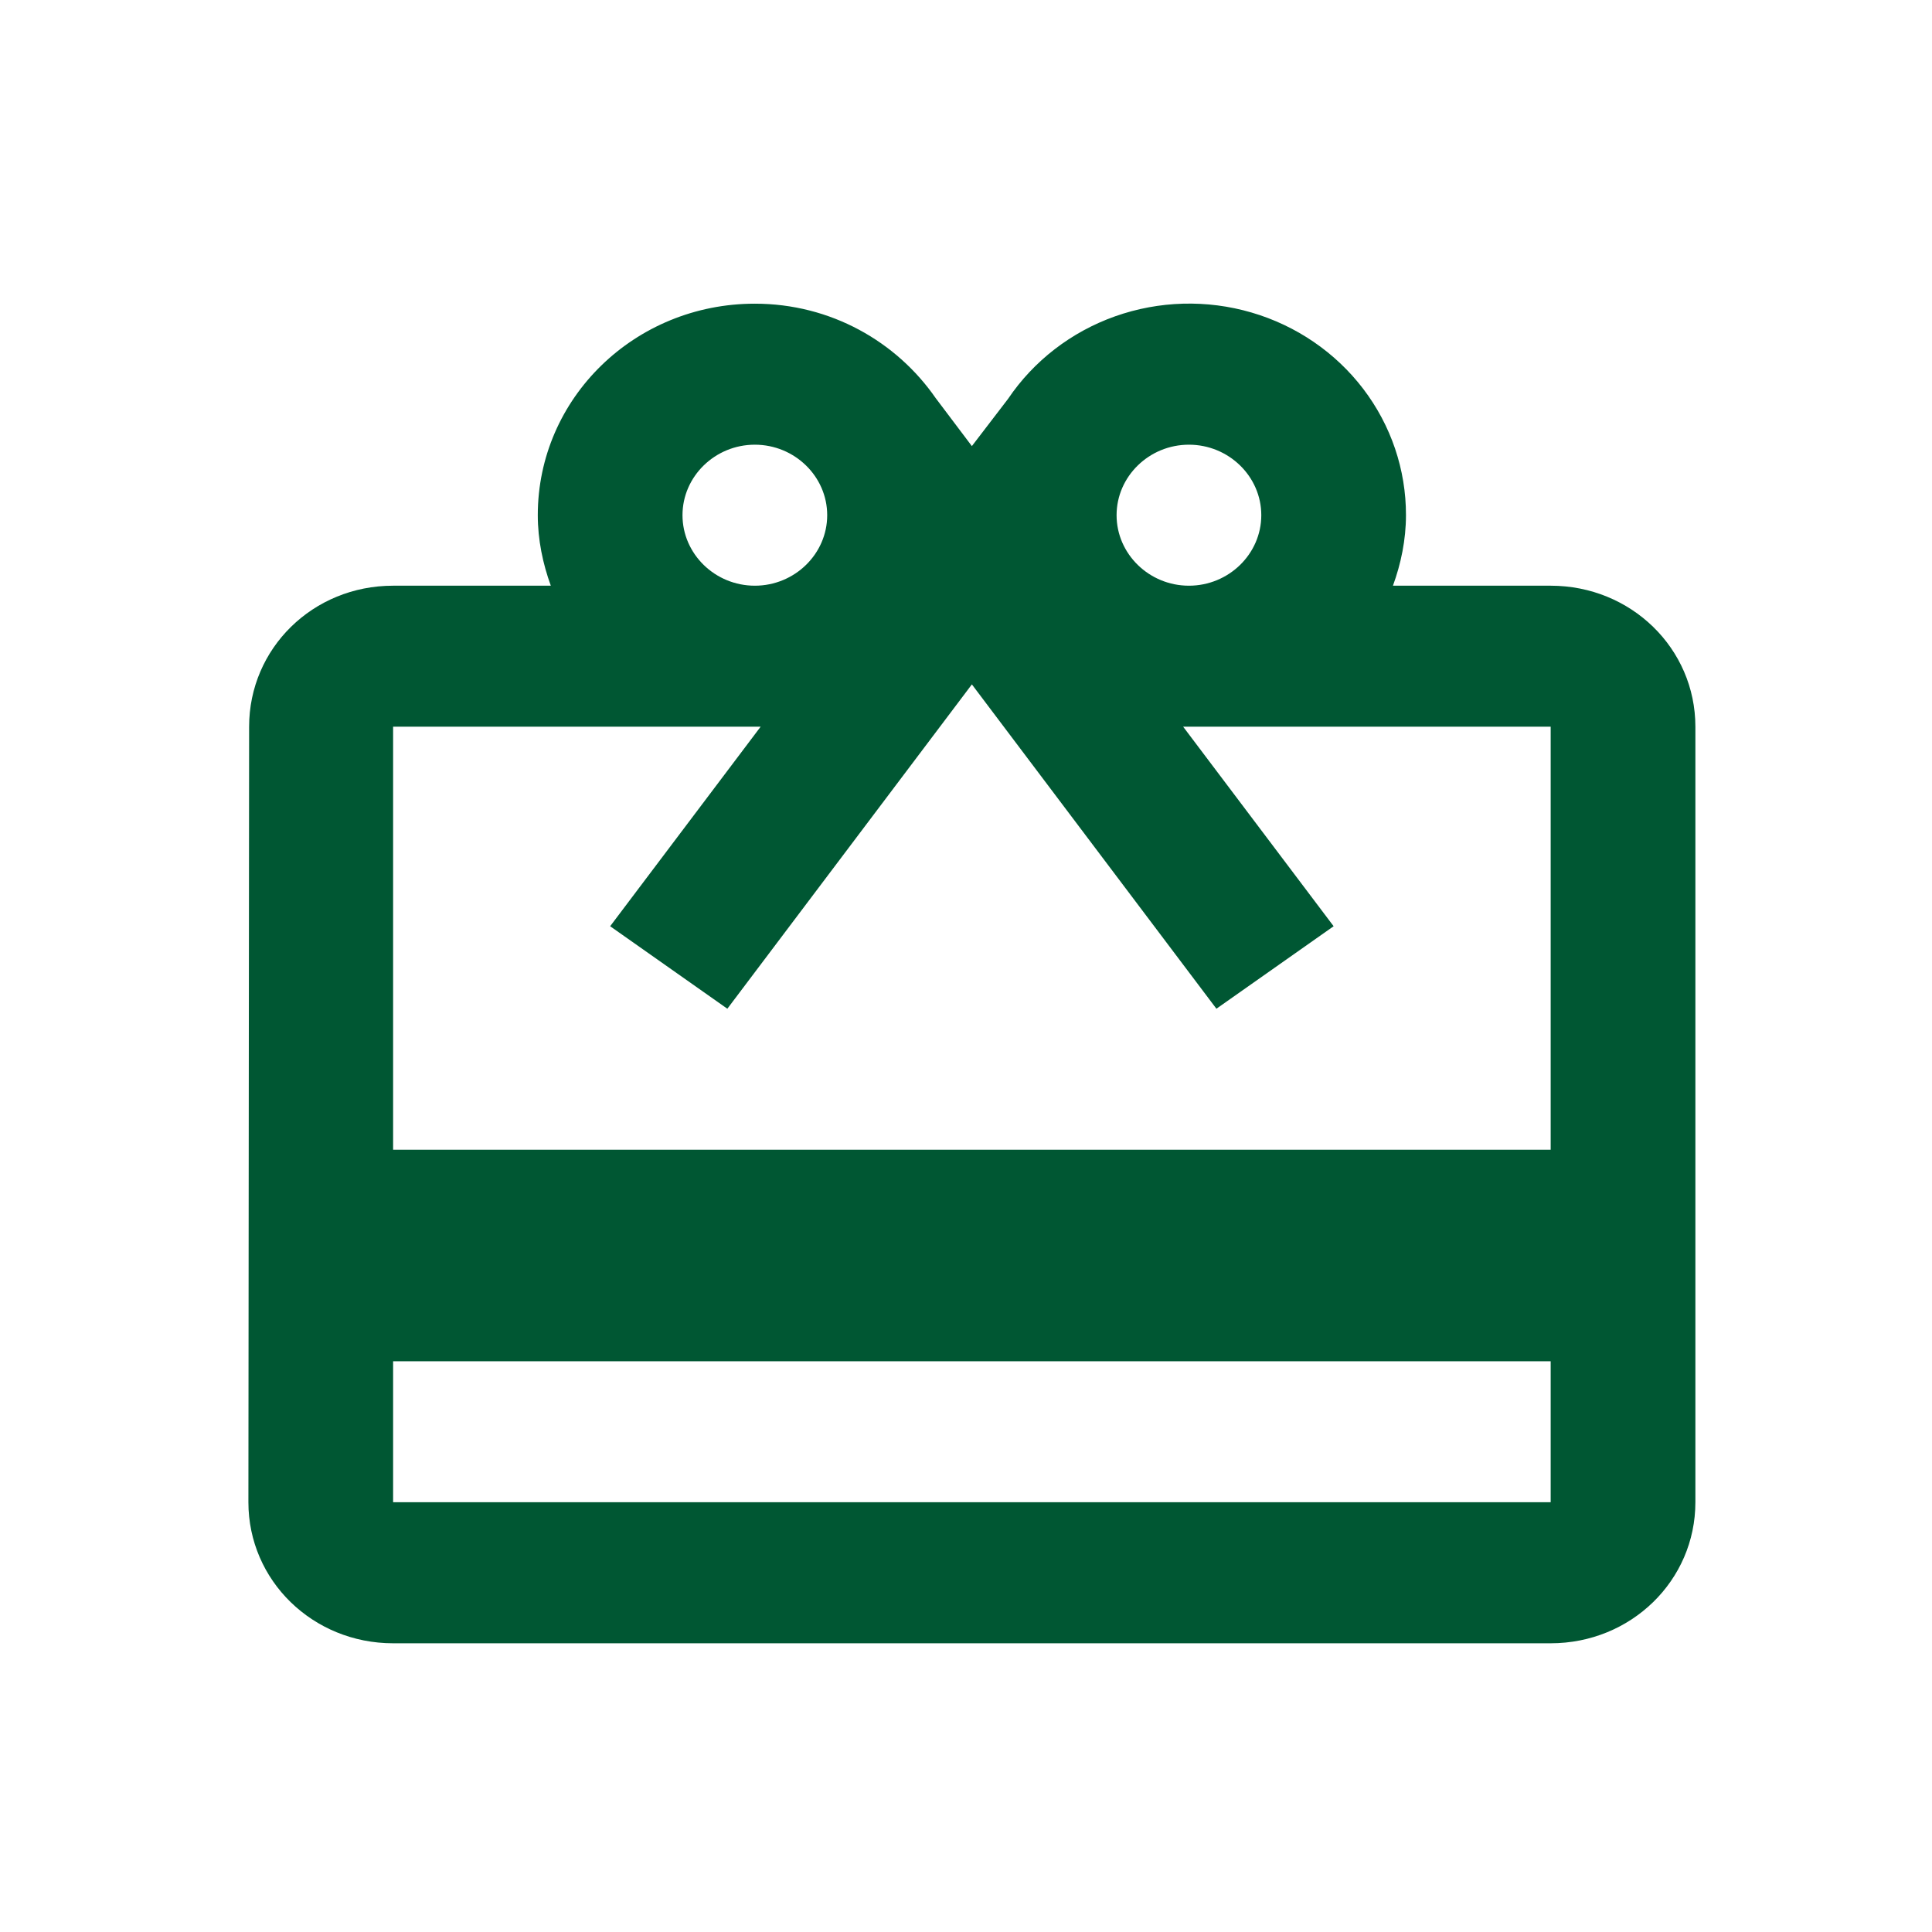 <svg width="70" height="70" viewBox="0 0 70 70" fill="none" xmlns="http://www.w3.org/2000/svg">
<path d="M56.184 21.221H50.469C50.758 20.429 50.941 19.56 50.941 18.666C50.944 17.018 50.401 15.413 49.393 14.09C48.384 12.767 46.964 11.796 45.344 11.323C43.725 10.849 41.991 10.898 40.402 11.461C38.813 12.025 37.453 13.074 36.524 14.451L35.213 16.163L33.903 14.426C32.487 12.382 30.102 11.003 27.349 11.003C22.998 11.003 19.485 14.426 19.485 18.666C19.485 19.56 19.669 20.429 19.957 21.221H14.243C11.333 21.221 9.026 23.494 9.026 26.33L9 54.429C9 57.265 11.333 59.539 14.243 59.539H56.184C59.094 59.539 61.427 57.265 61.427 54.429V26.33C61.427 23.494 59.094 21.221 56.184 21.221ZM43.077 16.112C44.519 16.112 45.699 17.261 45.699 18.666C45.699 20.071 44.519 21.221 43.077 21.221C41.636 21.221 40.456 20.071 40.456 18.666C40.456 17.261 41.636 16.112 43.077 16.112ZM27.349 16.112C28.791 16.112 29.971 17.261 29.971 18.666C29.971 20.071 28.791 21.221 27.349 21.221C25.908 21.221 24.728 20.071 24.728 18.666C24.728 17.261 25.908 16.112 27.349 16.112ZM56.184 54.429H14.243V49.321H56.184V54.429ZM56.184 41.657H14.243V26.33H27.559L22.107 33.559L26.353 36.548L35.213 24.797L44.073 36.548L48.32 33.559L42.868 26.33H56.184V41.657Z" fill="#005733"/>
</svg>
